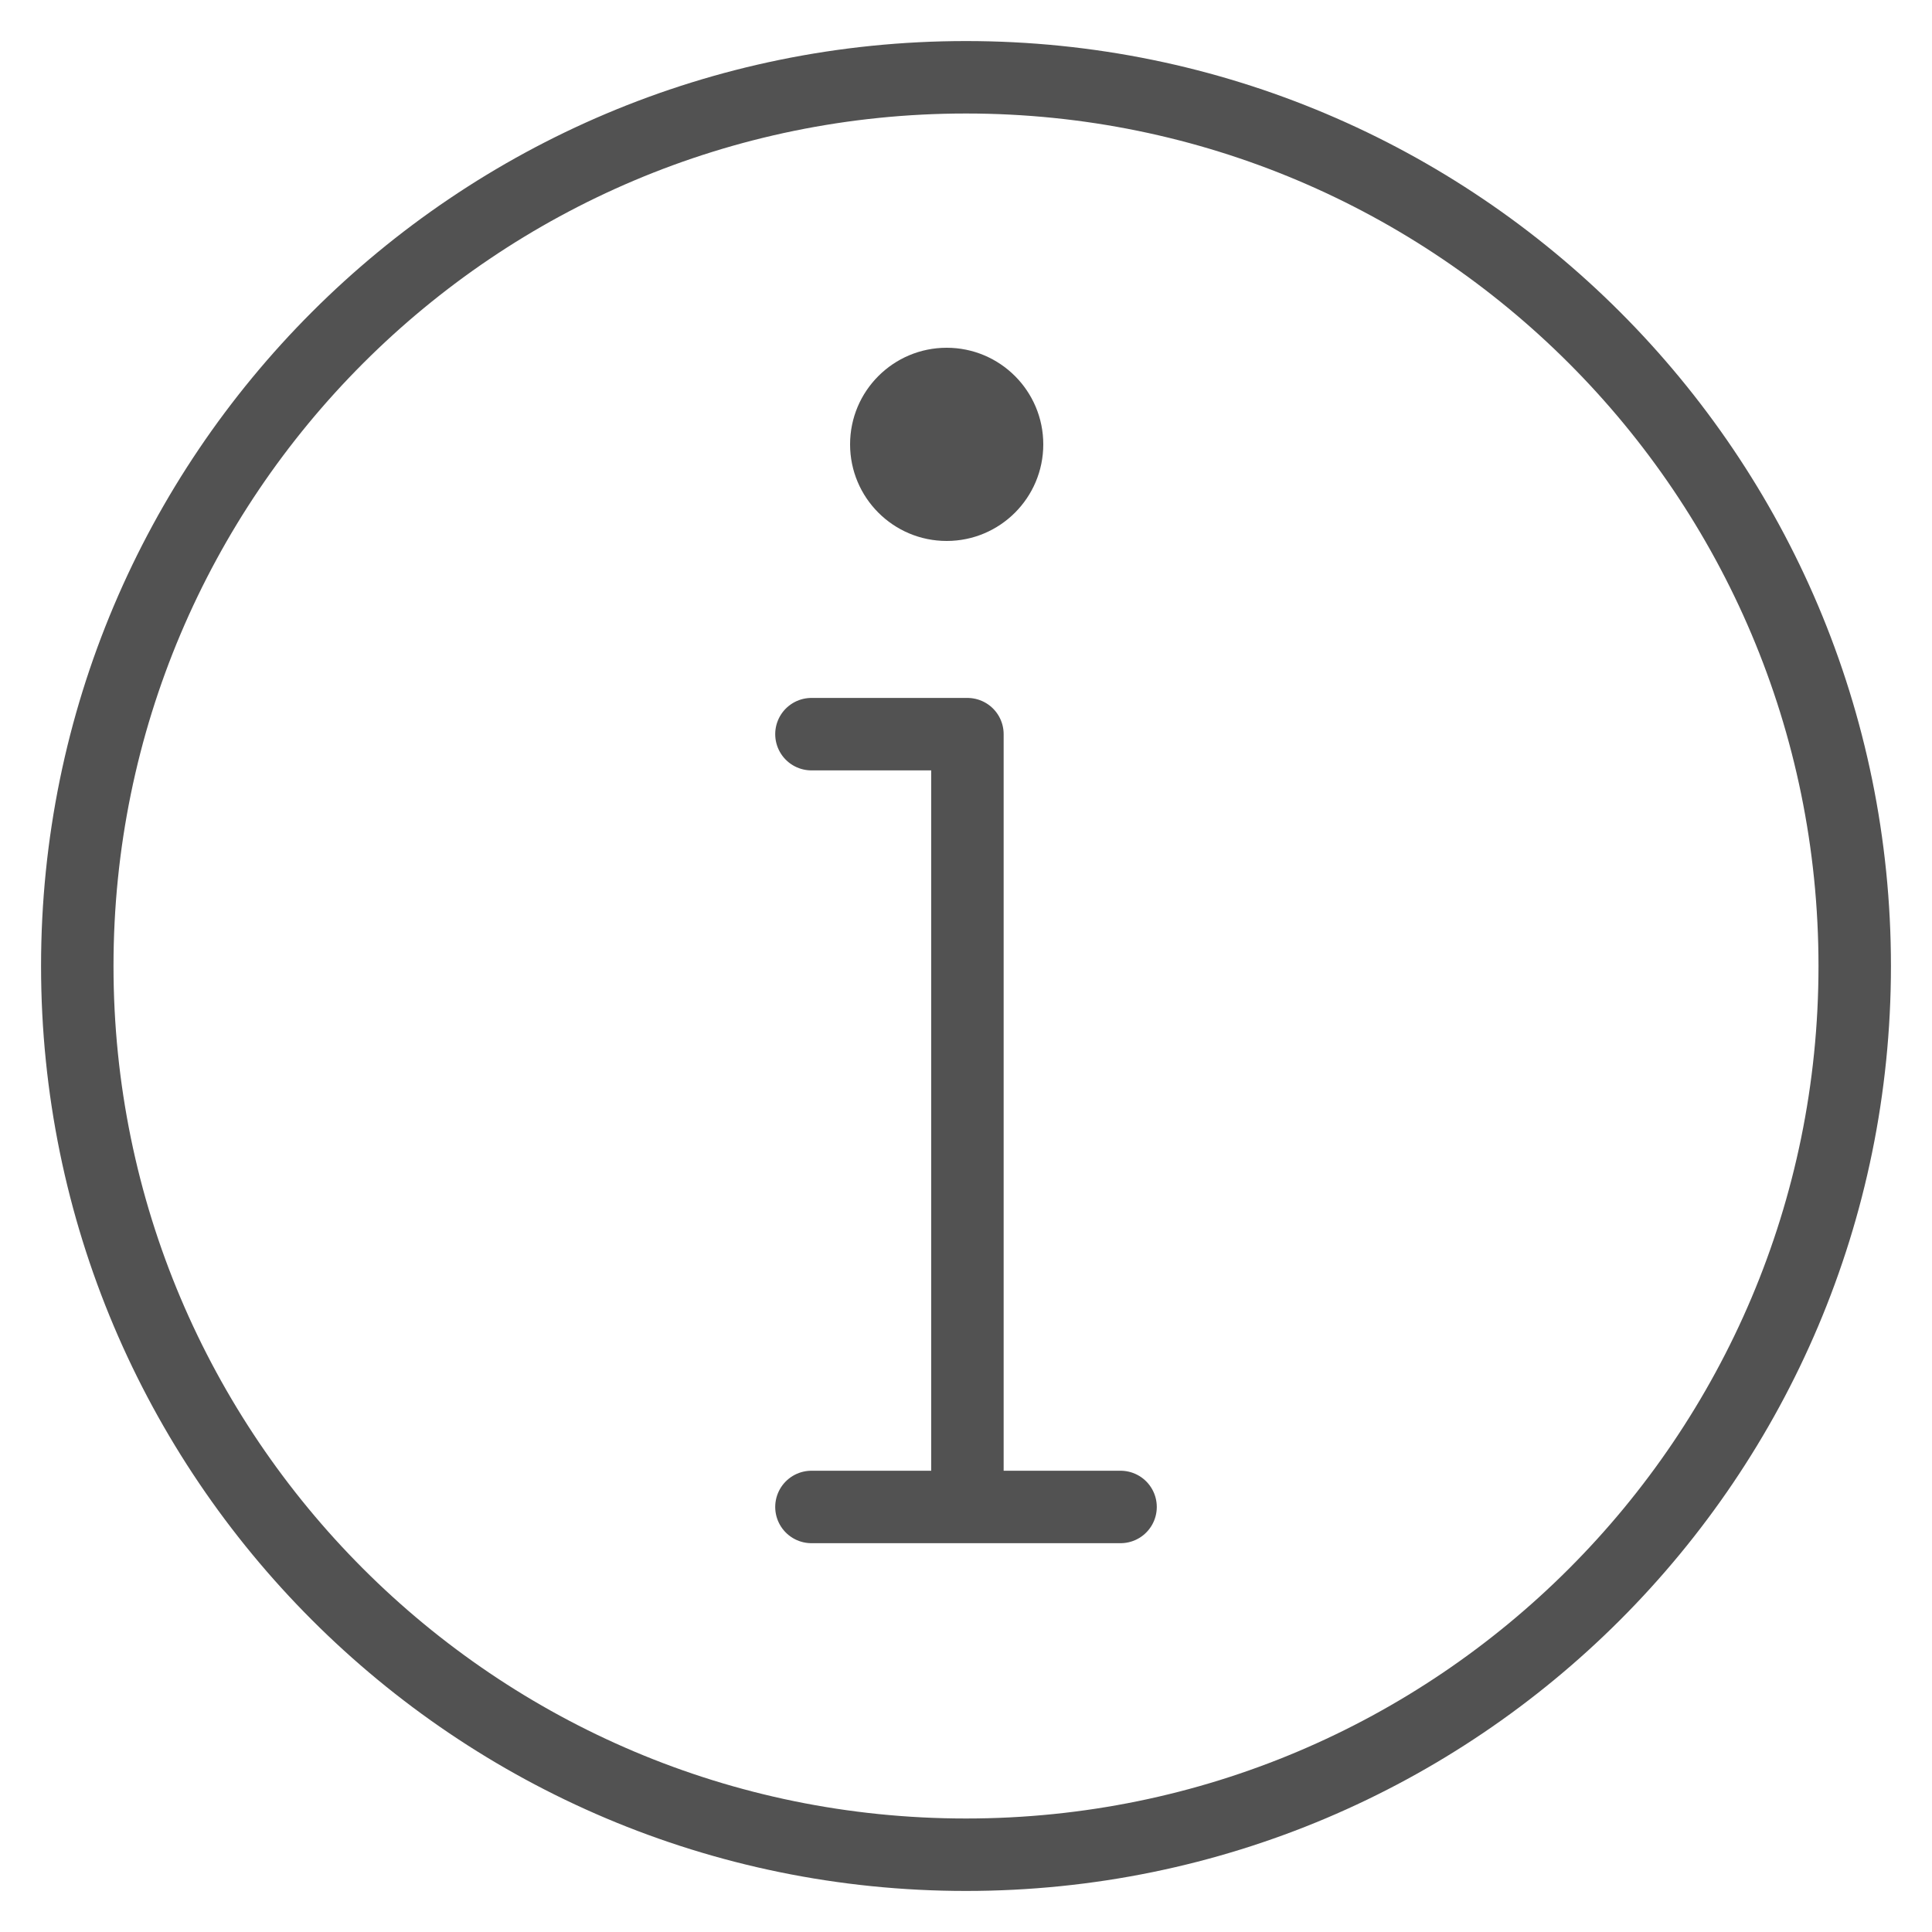 <?xml version="1.0" encoding="UTF-8"?>
<svg width="80px" height="80px" viewBox="0 0 80 80" version="1.1" xmlns="http://www.w3.org/2000/svg" xmlns:xlink="http://www.w3.org/1999/xlink">
    <!-- Generator: Sketch 59.1 (86144) - https://sketch.com -->
    <title>icons/50px/action/info2</title>
    <desc>Created with Sketch.</desc>
    <g id="icons/50px/action/info2" stroke="none" stroke-width="1" fill="none" fill-rule="evenodd">
        <path d="M40,3.2 C60.326,3.2 76.8,19.677 76.8,40 C76.8,60.323 60.326,76.8 40,76.8 C19.677,76.8 3.2,60.323 3.2,40 C3.2,19.677 19.677,3.2 40,3.2 Z M33.6,62.4 L46.4,62.4 L40.09,62.4 L33.6,62.4 Z M40.059,62.4 L40.059,30.4 L33.6,30.4 L33.6,30.4" id="Shape" stroke="#525252" stroke-width="3" stroke-linecap="round" stroke-linejoin="round"></path>
        <path d="M39.2,22.4 C41.409,22.4 43.2,20.609 43.2,18.4 C43.2,16.191 41.409,14.4 39.2,14.4 C36.99,14.4 35.2,16.191 35.2,18.4 C35.2,20.609 36.99,22.4 39.2,22.4 Z" id="Path" fill="#525252"></path>
    </g>
</svg>